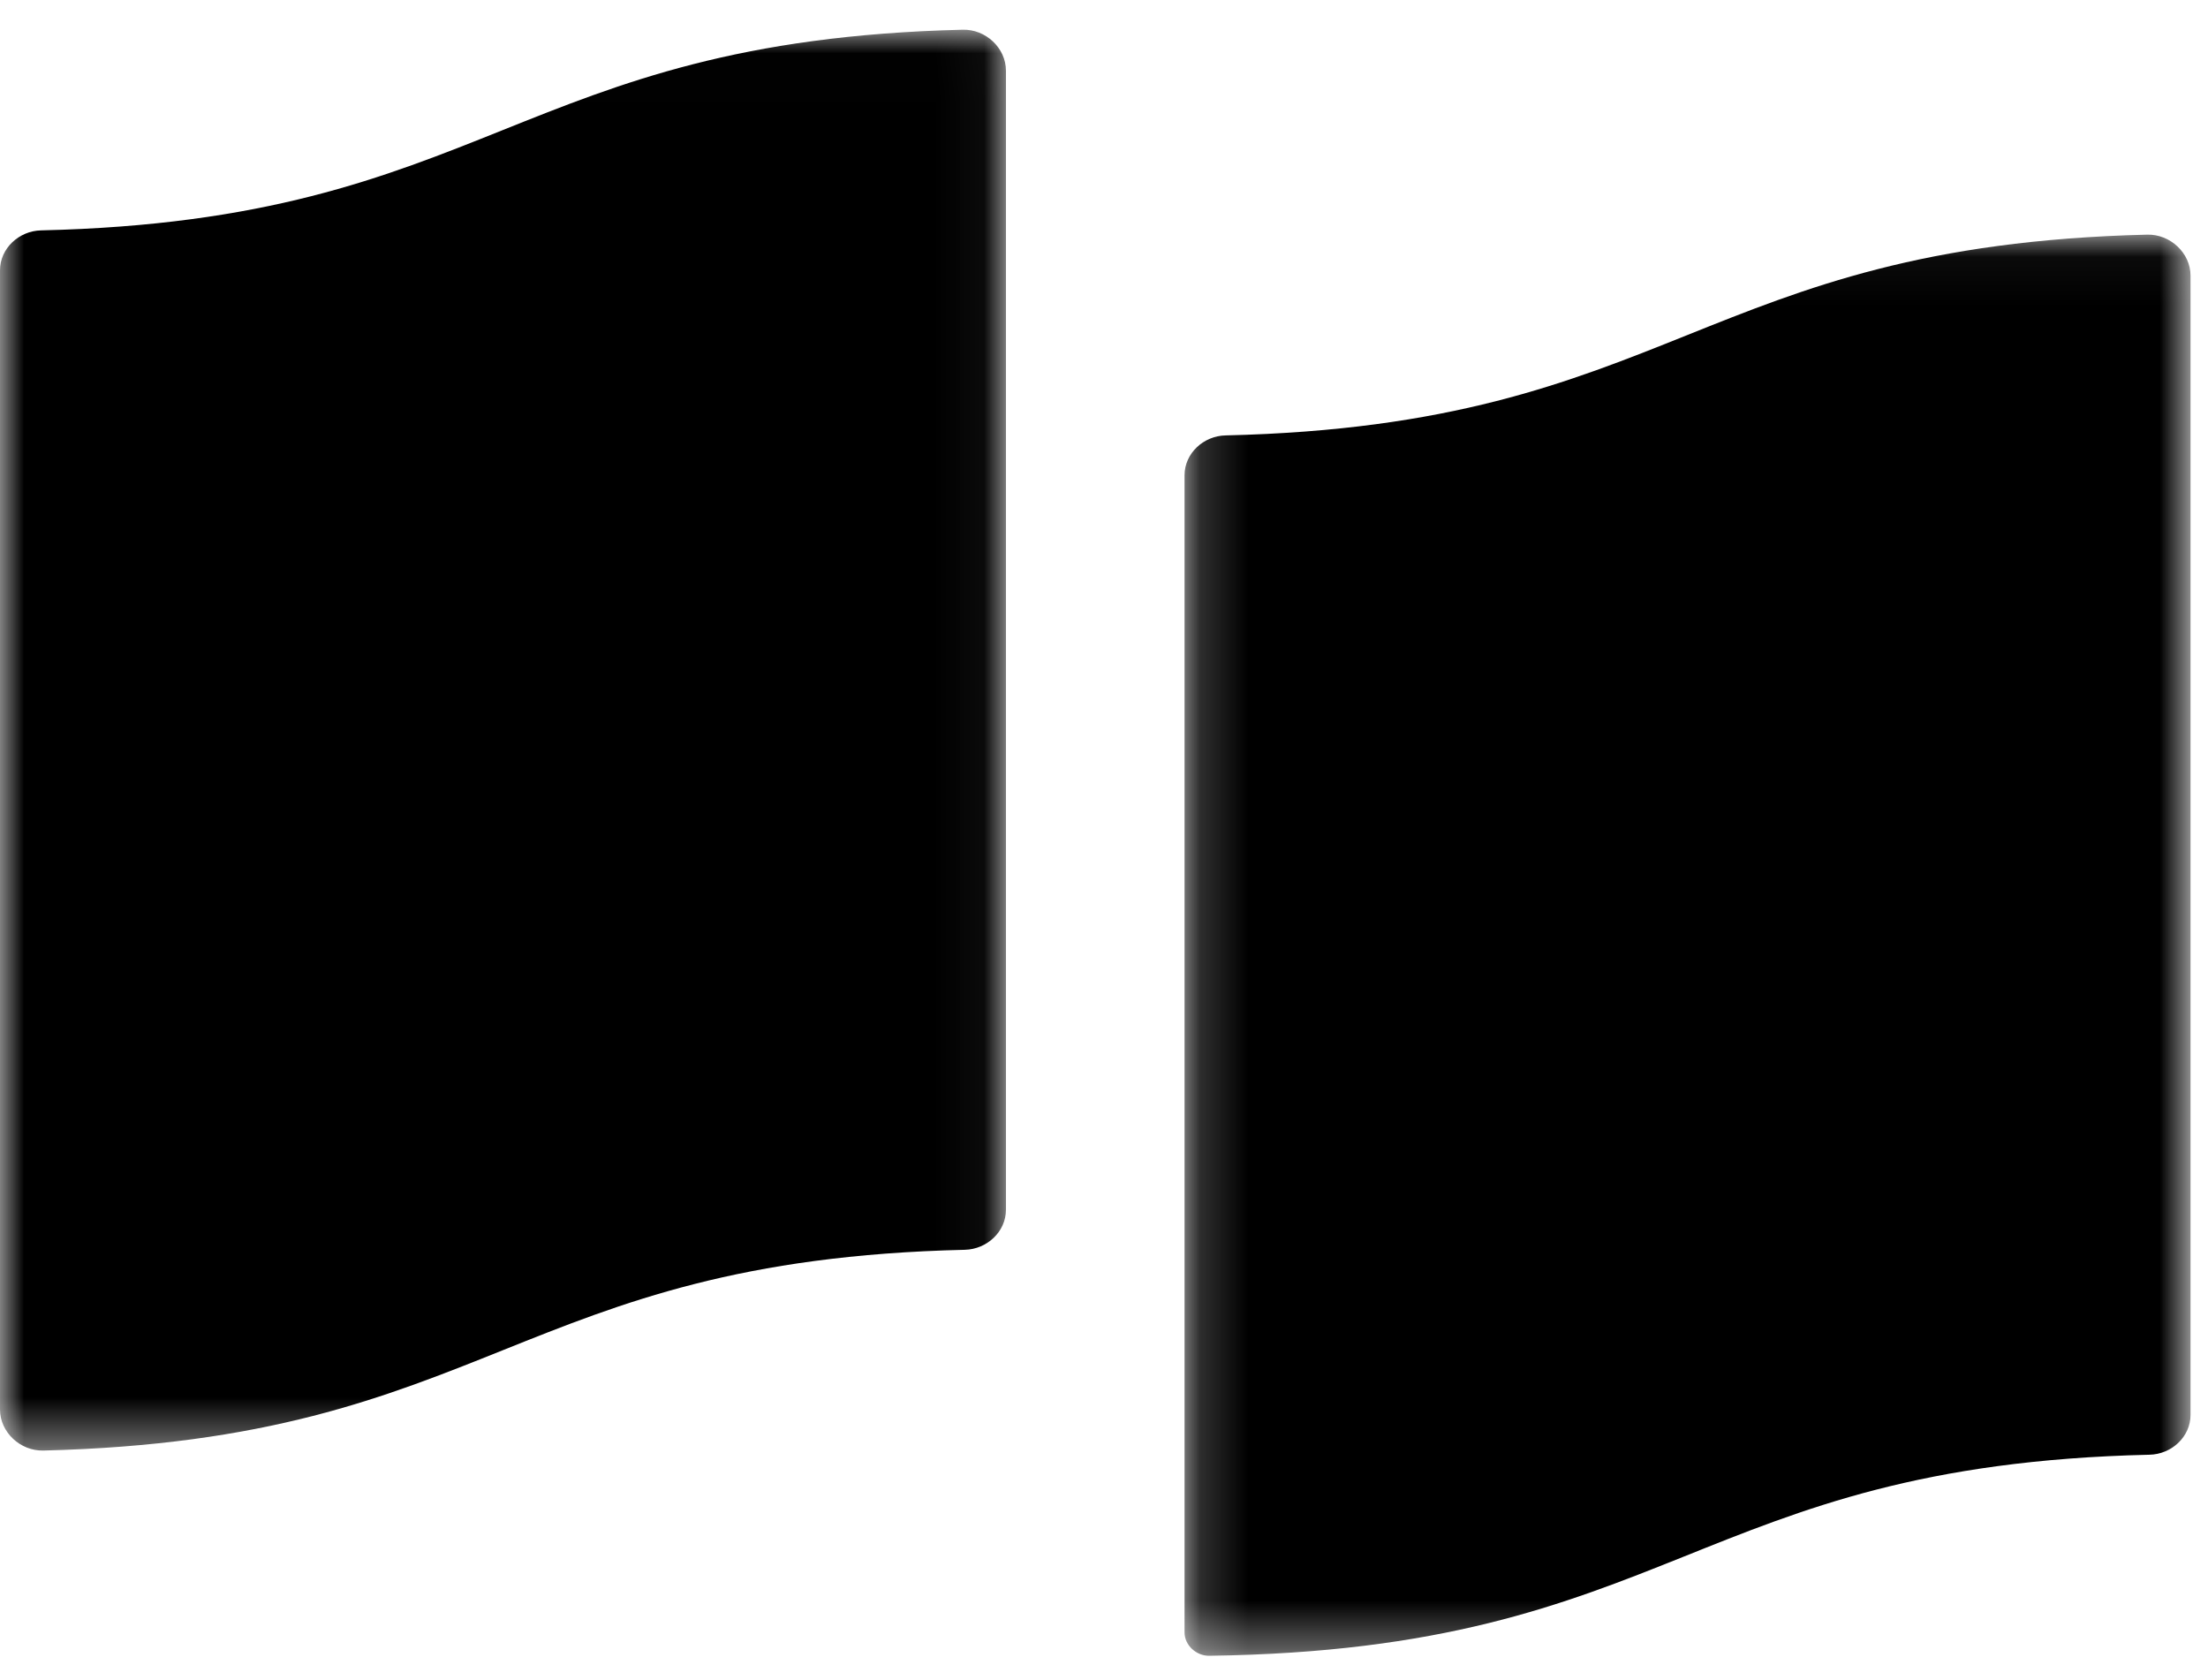 <?xml version="1.0" encoding="UTF-8"?>
<svg width="46px" height="35px" viewBox="0 0 46 35" version="1.1" xmlns="http://www.w3.org/2000/svg" xmlns:xlink="http://www.w3.org/1999/xlink">
    <!-- Generator: Sketch 53.2 (72643) - https://sketchapp.com -->
    <title>Logo/PAF Copy 2</title>
    <desc>Created with Sketch.</desc>
    <defs>
        <polygon id="path-1" points="0.178 0.042 21.135 0.042 21.135 29.646 0.178 29.646"></polygon>
        <polygon id="path-3" points="0 0.007 20.957 0.007 20.957 29.606 0 29.606"></polygon>
    </defs>
    <g id="Symbols" stroke="none" stroke-width="1" fill="none" fill-rule="evenodd">
        <g id="Element/Footer" transform="translate(-1243, -698)">
            <g id="Logo/PAF-Copy-2" transform="translate(1243, 698.5)">
                <g id="Group-7">
                    <g id="Group-3" transform="translate(24.5, 4.346)">
                        <mask id="mask-2" fill="white">
                            <use xlink:href="#path-1"></use>
                        </mask>
                        <g id="Clip-2"></g>
                        <path d="M20.235,0.042 C10.924,0.268 10.373,4.008 1.035,4.224 C0.574,4.233 0.178,4.597 0.178,5.054 L0.178,21.178 L0.178,25.403 L0.178,29.159 C0.178,29.428 0.424,29.651 0.695,29.646 C10.375,29.515 10.815,25.676 20.279,25.458 C20.741,25.449 21.136,25.085 21.136,24.628 L21.136,0.897 C21.136,0.423 20.713,0.031 20.235,0.042" id="Fill-1" fill="#000000" mask="url(#mask-2)"></path>
                    </g>
                    <g id="Group-6" transform="translate(0, 0.111)">
                        <mask id="mask-4" fill="white">
                            <use xlink:href="#path-3"></use>
                        </mask>
                        <g id="Clip-5"></g>
                        <path d="M20.056,0.008 C10.748,0.234 10.194,3.972 0.856,4.188 C0.395,4.198 -0,4.563 -0,5.02 L-0,28.75 C-0,29.225 0.423,29.617 0.901,29.606 C10.211,29.377 10.763,25.64 20.101,25.424 C20.56,25.413 20.957,25.049 20.957,24.591 L20.957,0.861 C20.957,0.387 20.534,-0.005 20.056,0.008" id="Fill-4" fill="#000000" mask="url(#mask-4)"></path>
                    </g>
                </g>
            </g>
        </g>
    </g>
</svg>